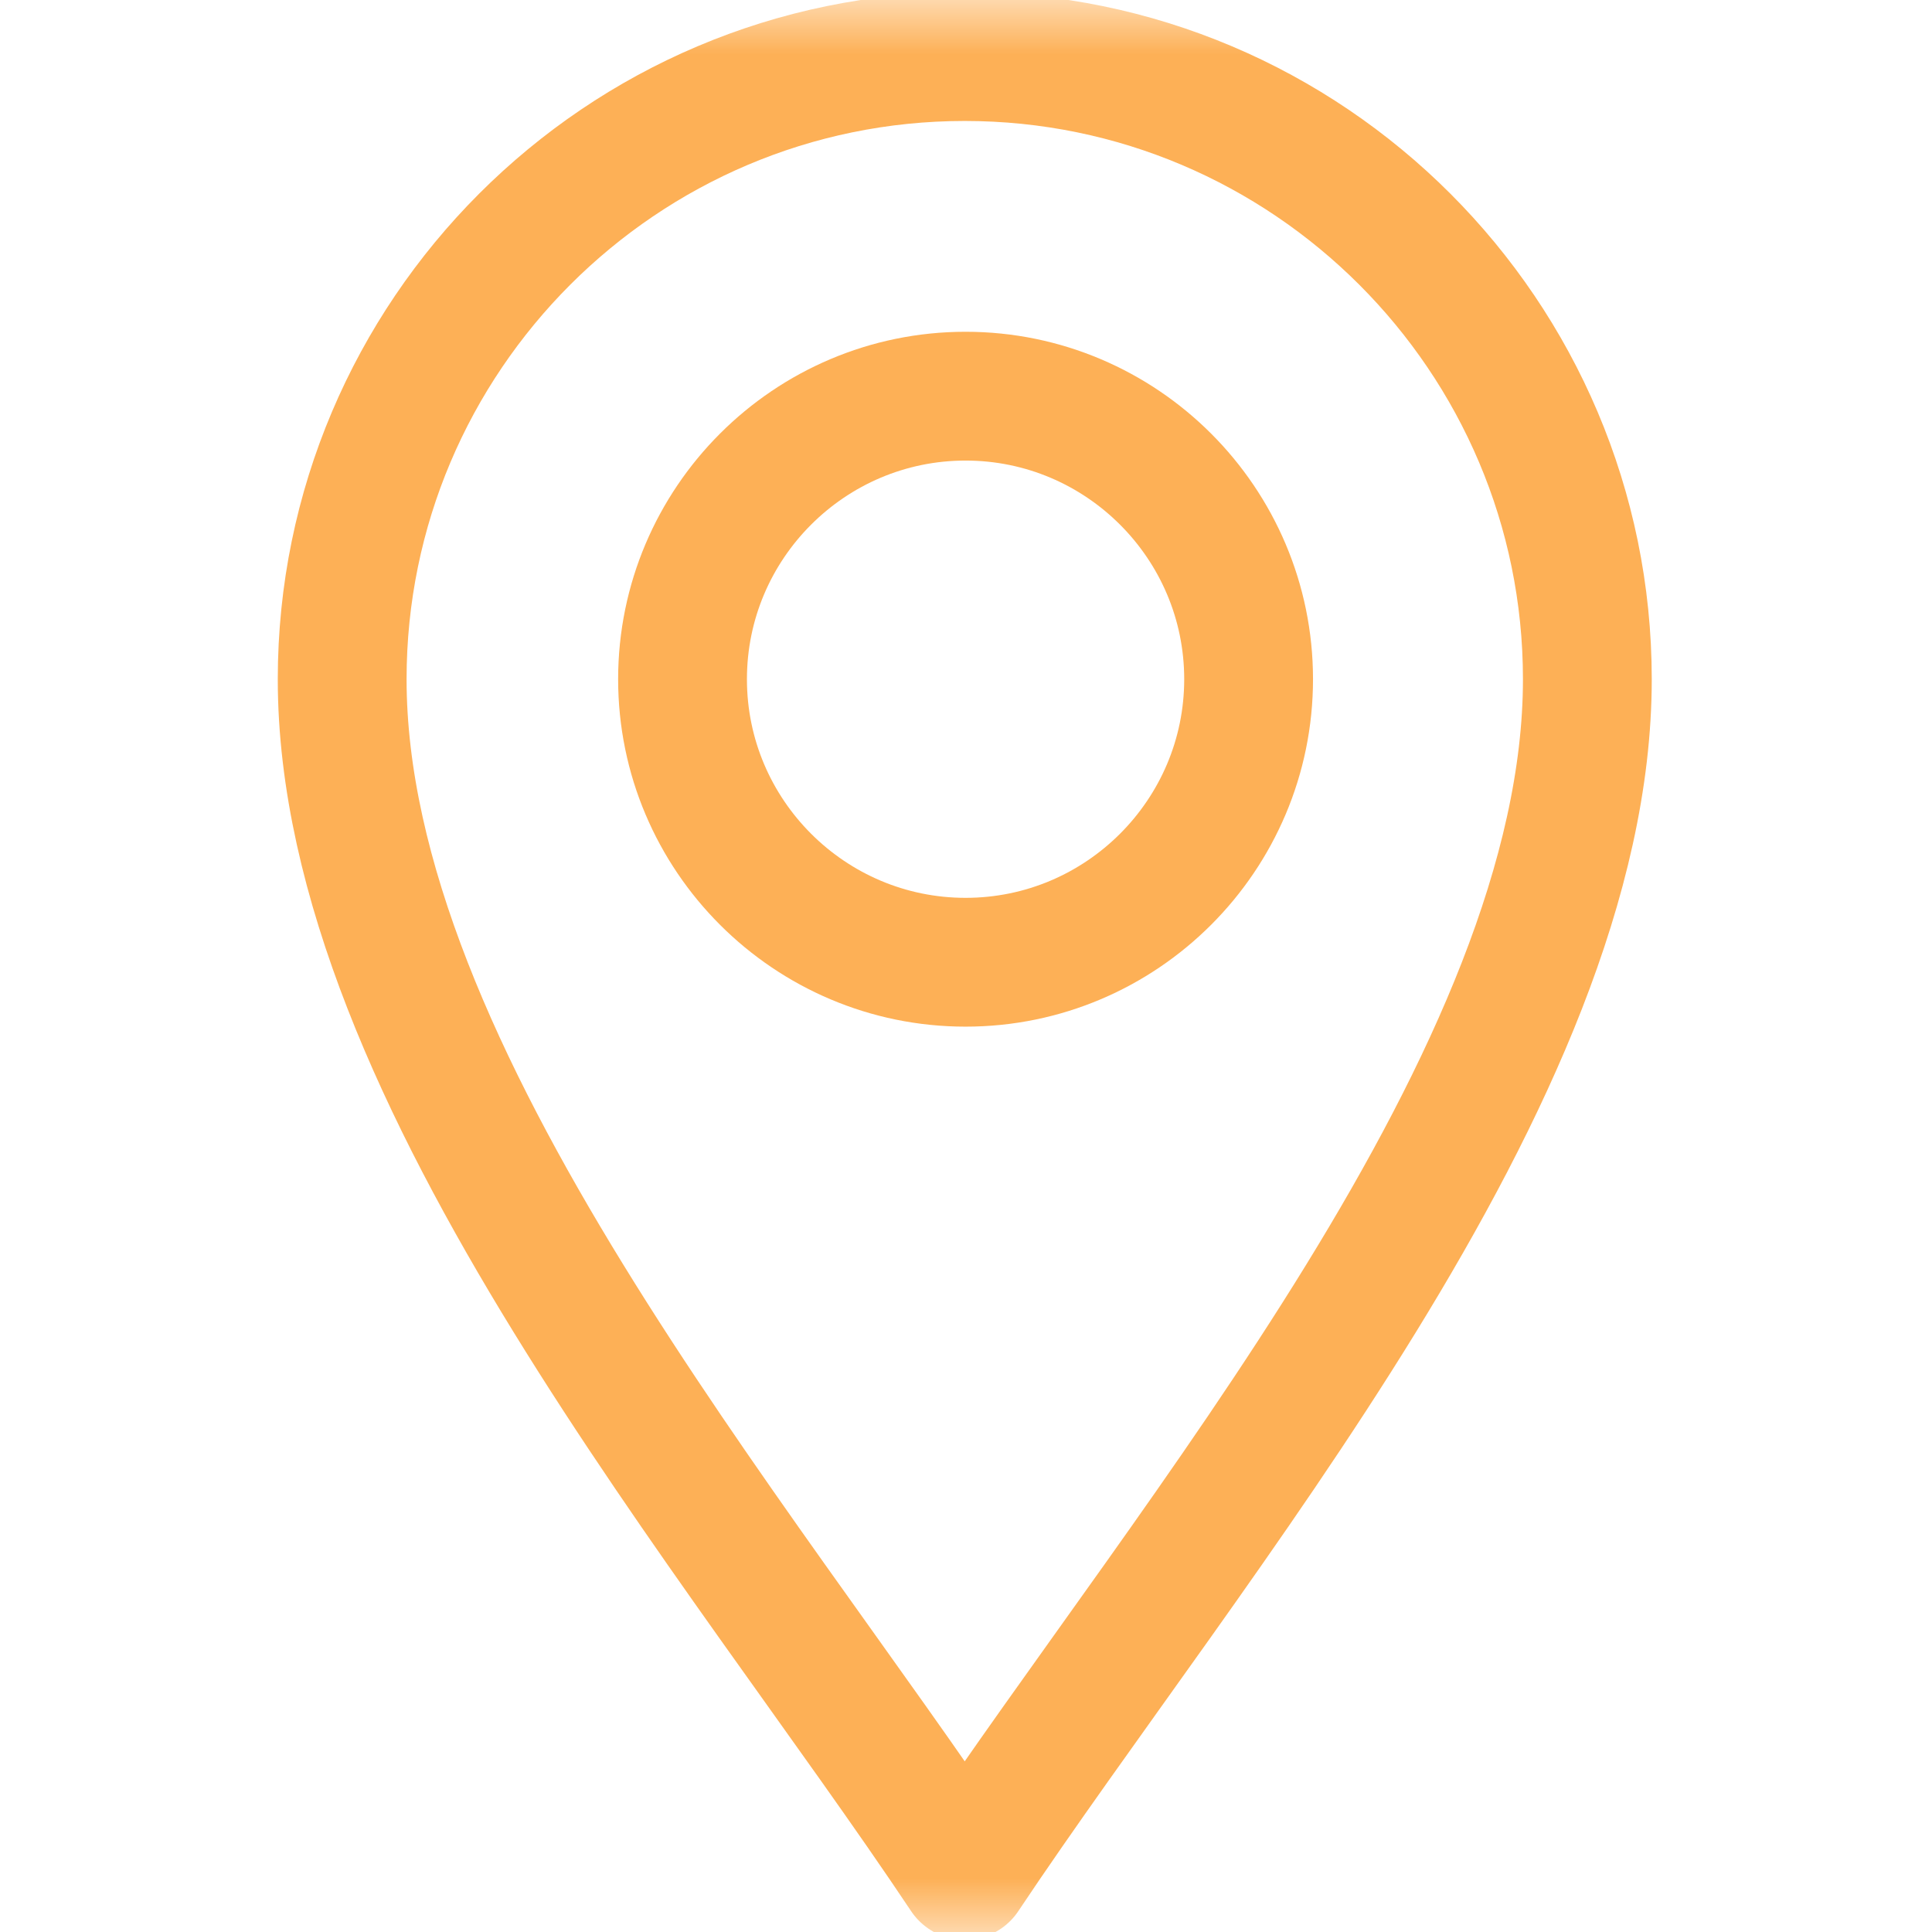 <svg xmlns="http://www.w3.org/2000/svg" width="18" height="18" viewBox="0 0 18 18" fill="none">
  <mask id="mask0_943_2799" style="mask-type:luminance" maskUnits="userSpaceOnUse" x="0" y="0" width="18" height="18">
    <path d="M0 1.90735e-06H18V18H0V1.90735e-06Z" fill="white"/>
  </mask>
  <g mask="url(#mask0_943_2799)">
    <path d="M8.988 17.473C6.879 14.309 3.188 10.02 3.188 6.328C3.188 3.13 5.79 0.527 8.988 0.527C12.187 0.527 14.789 3.13 14.789 6.328C14.789 10.02 11.098 14.309 8.988 17.473Z" stroke="#FDB056" stroke-width="1.2" stroke-miterlimit="10" stroke-linecap="round" stroke-linejoin="round"/>
    <path d="M8.996 8.965C7.542 8.965 6.359 7.782 6.359 6.328C6.359 4.874 7.542 3.691 8.996 3.691C10.45 3.691 11.633 4.874 11.633 6.328C11.633 7.782 10.45 8.965 8.996 8.965Z" stroke="#FDB056" stroke-width="1.2" stroke-miterlimit="10" stroke-linecap="round" stroke-linejoin="round"/>
  </g>
</svg>